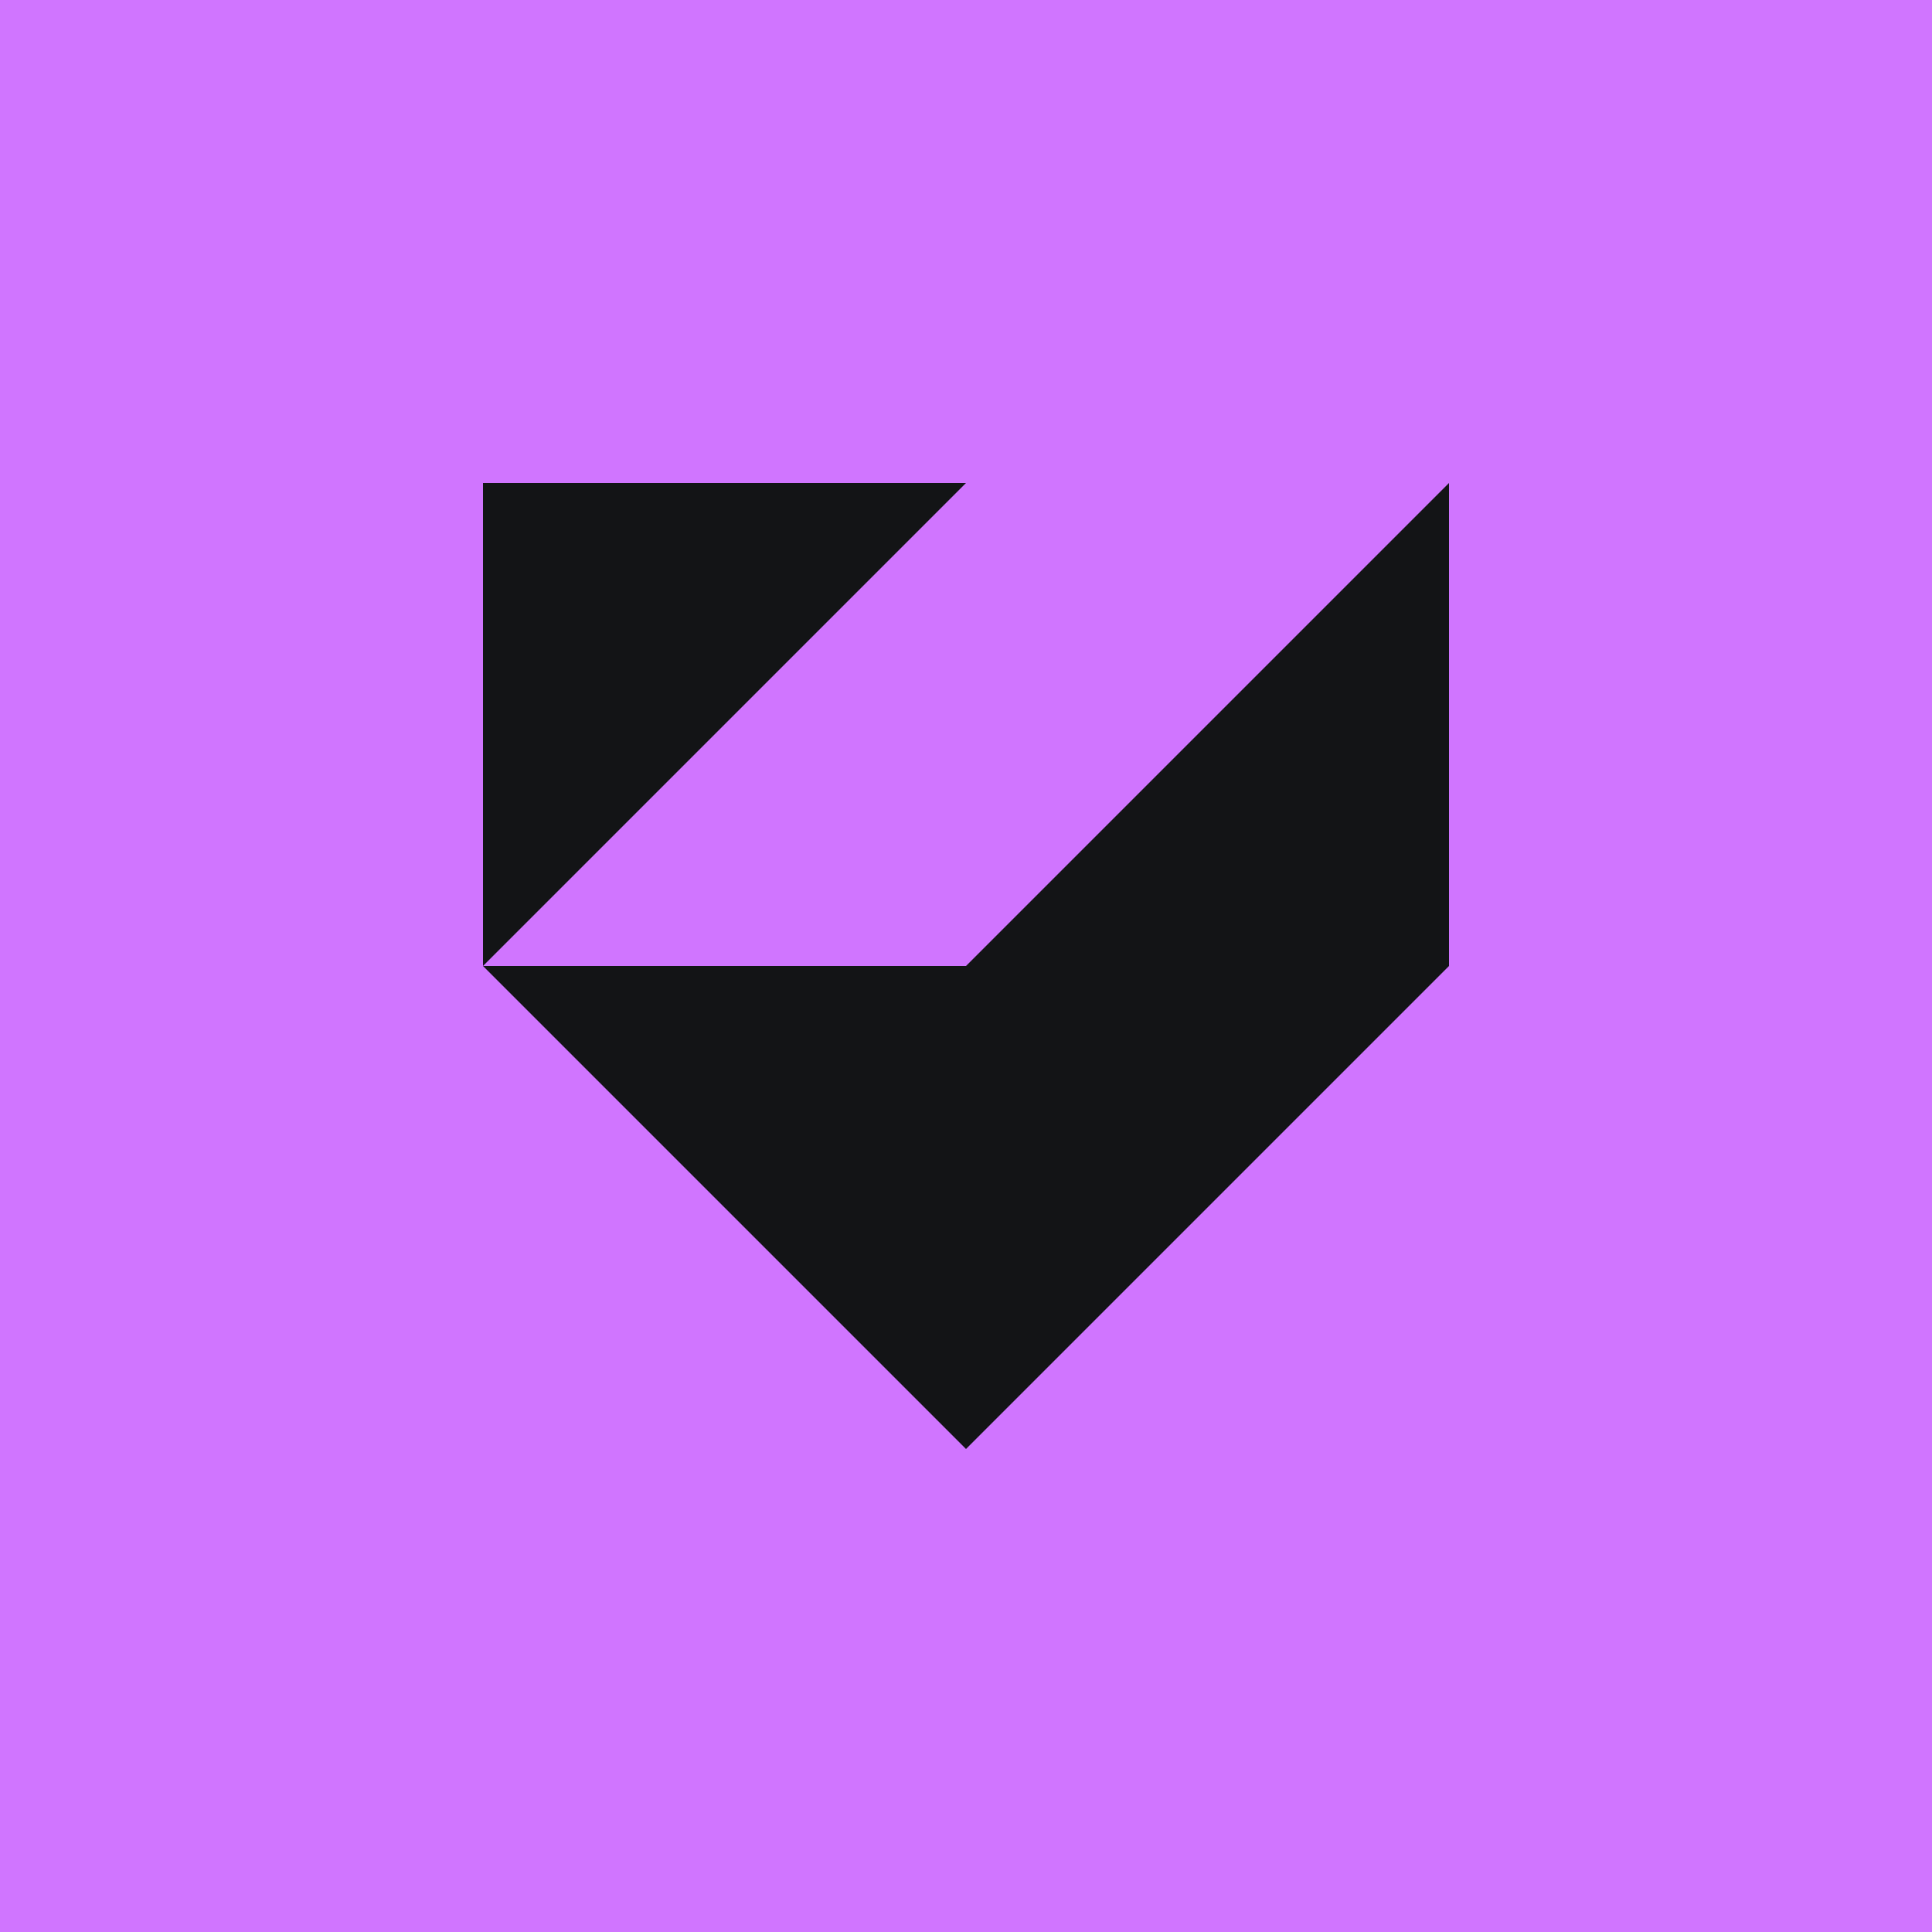 <svg width="32" height="32" viewBox="0 0 32 32" xmlns="http://www.w3.org/2000/svg"><rect width="32" height="32" fill="#D075FF" /><path d="M16,24 v-8 h8z M24,8 v8 h-8z M8,16 v-8 h8z M8,16 h8 v8z " fill="#131416" /></svg>